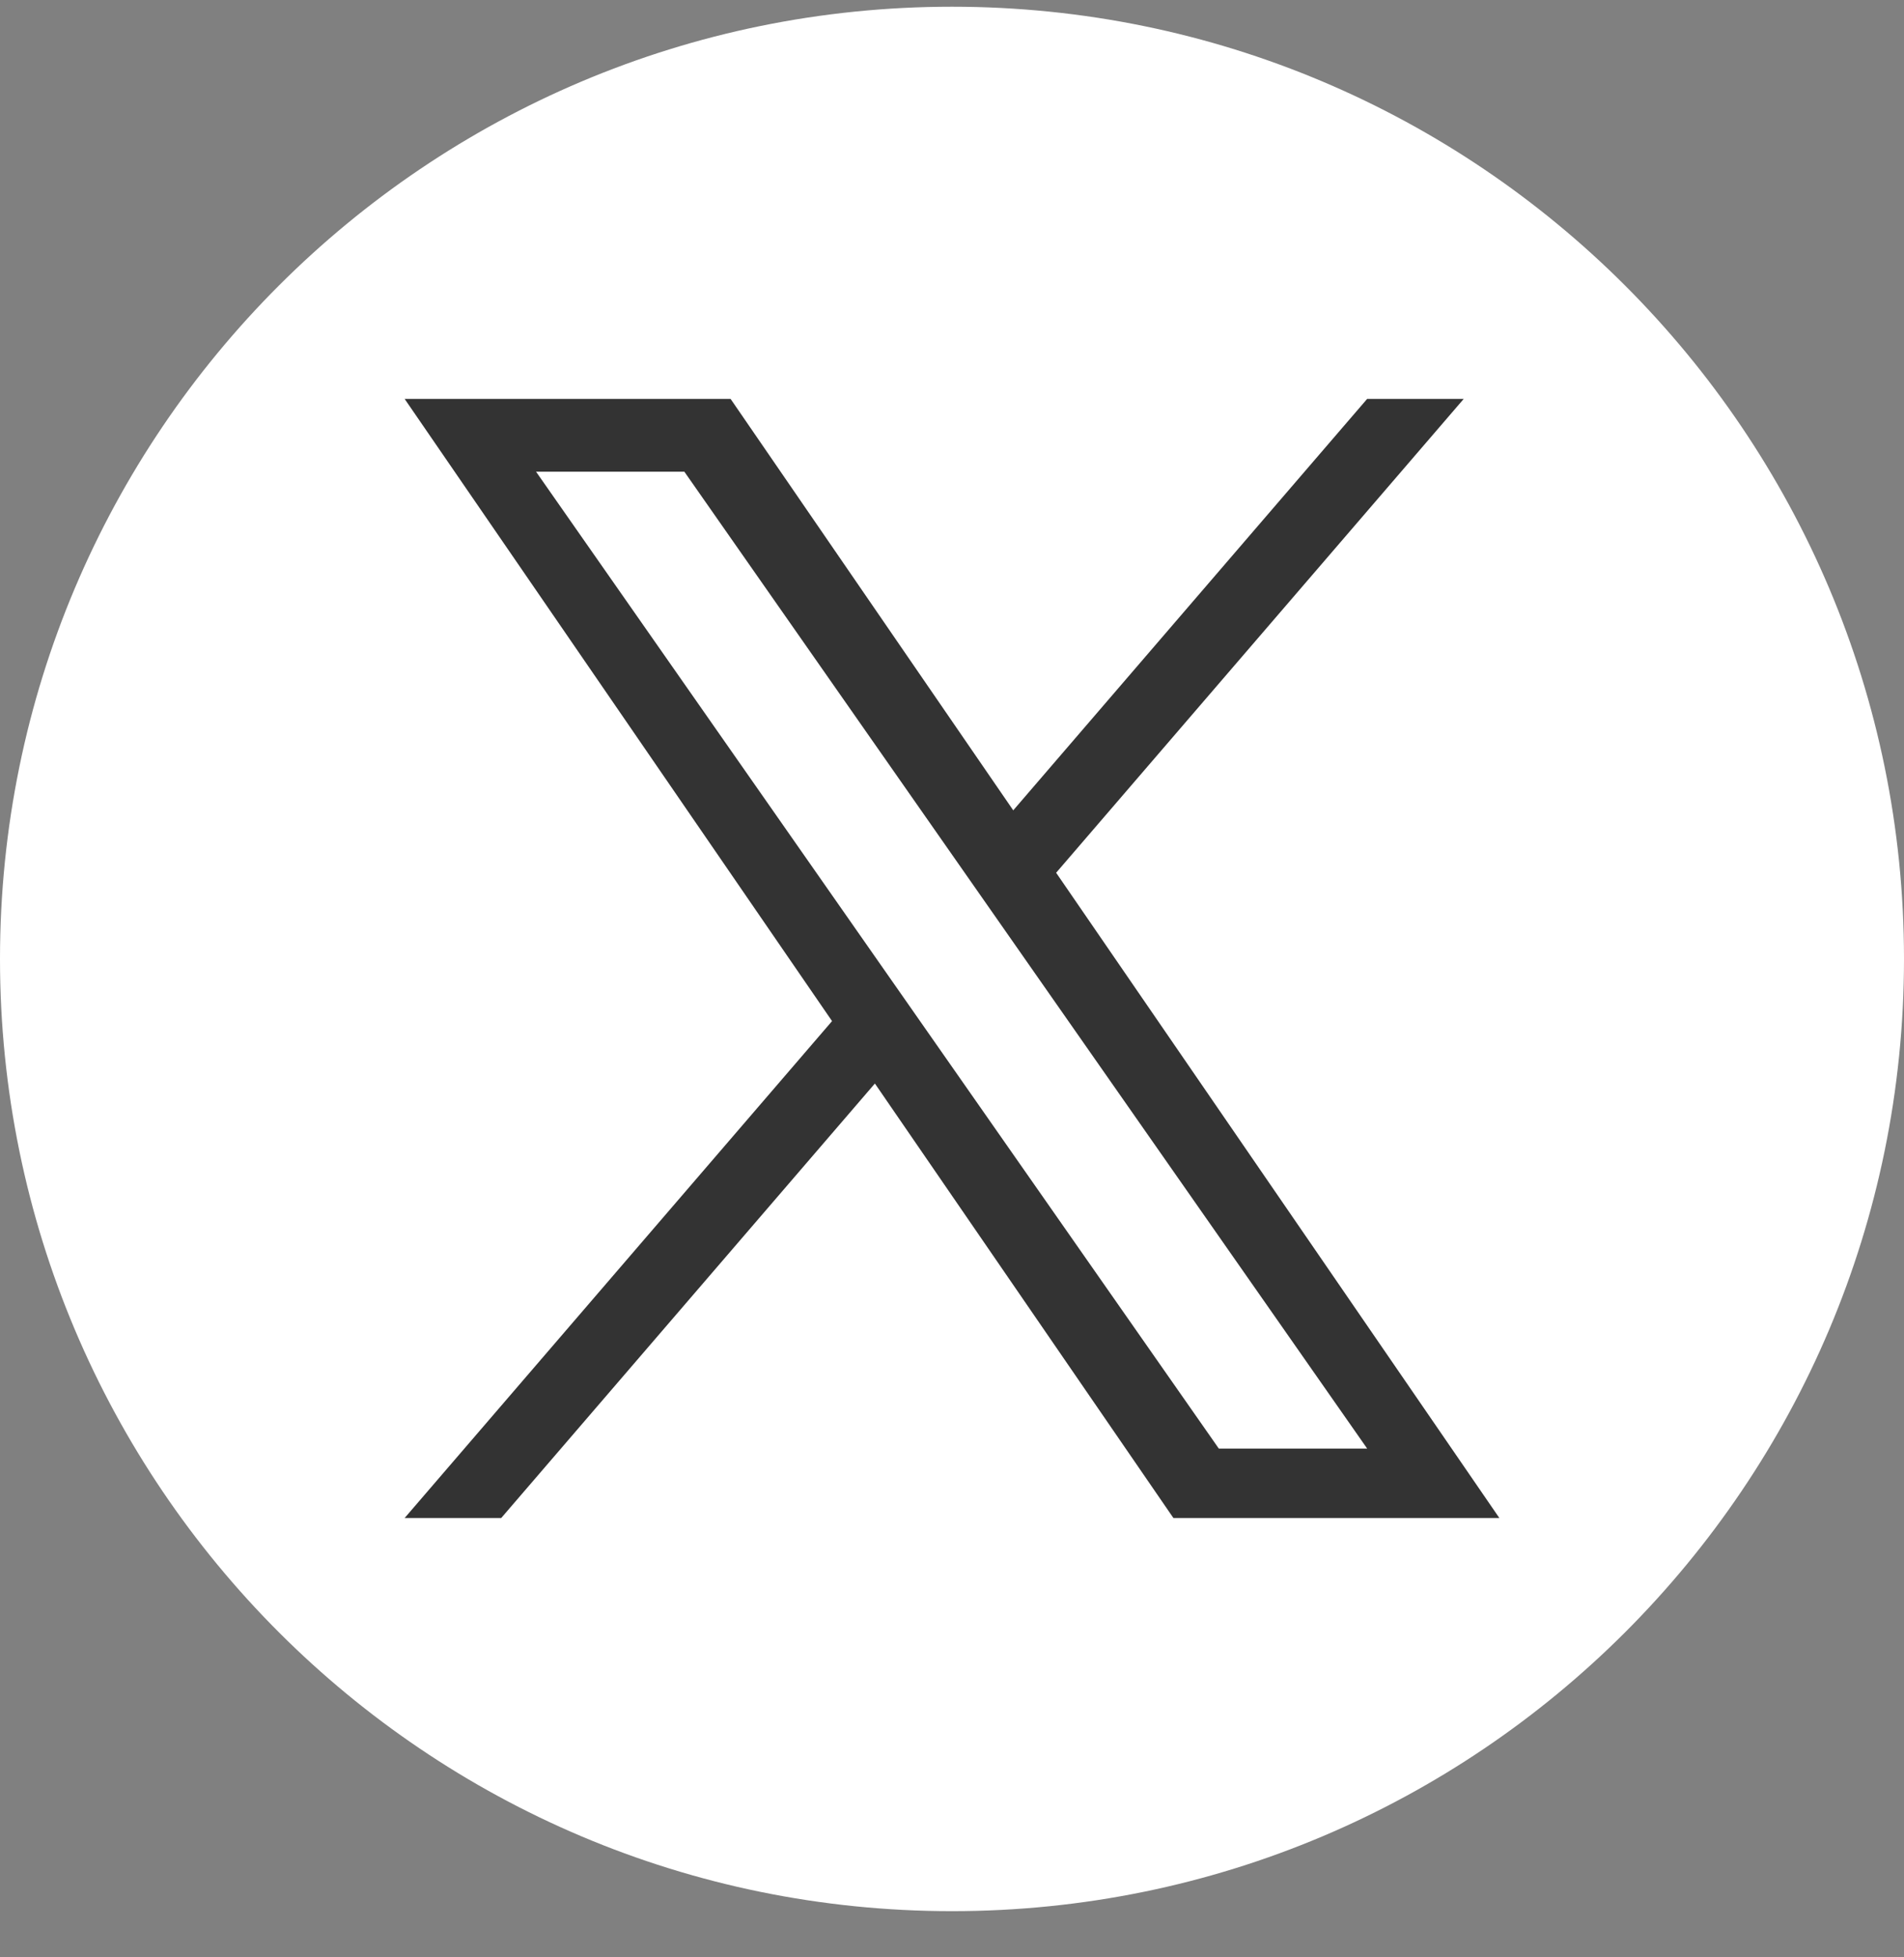 <svg width="36" height="37" viewBox="0 0 36 37" fill="none" xmlns="http://www.w3.org/2000/svg">
<rect x="0" y="0" width="36" height="37" fill="#808080" stroke="none"/>
<g clip-path="url(#clip0_1235_14300)">
<path d="M18 0.127C8.059 0.127 0 8.186 0 18.127C0 28.068 8.059 36.127 18 36.127C27.941 36.127 36 28.068 36 18.127C36 8.186 27.941 0.127 18 0.127Z" fill="white"/>
<path d="M19.969 16.498L27.675 7.541H25.849L19.158 15.318L13.814 7.541H7.651L15.732 19.302L7.651 28.695H9.477L16.542 20.482L22.186 28.695H28.349L19.969 16.498H19.969ZM10.135 8.916H12.939L25.85 27.383H23.045L10.135 8.916Z" fill="#333333"/>
</g>
<defs>
<clipPath id="clip0_1235_14300">
<rect width="36" height="36" fill="white" transform="translate(0 0.127)"/>
</clipPath>
</defs>
</svg>

